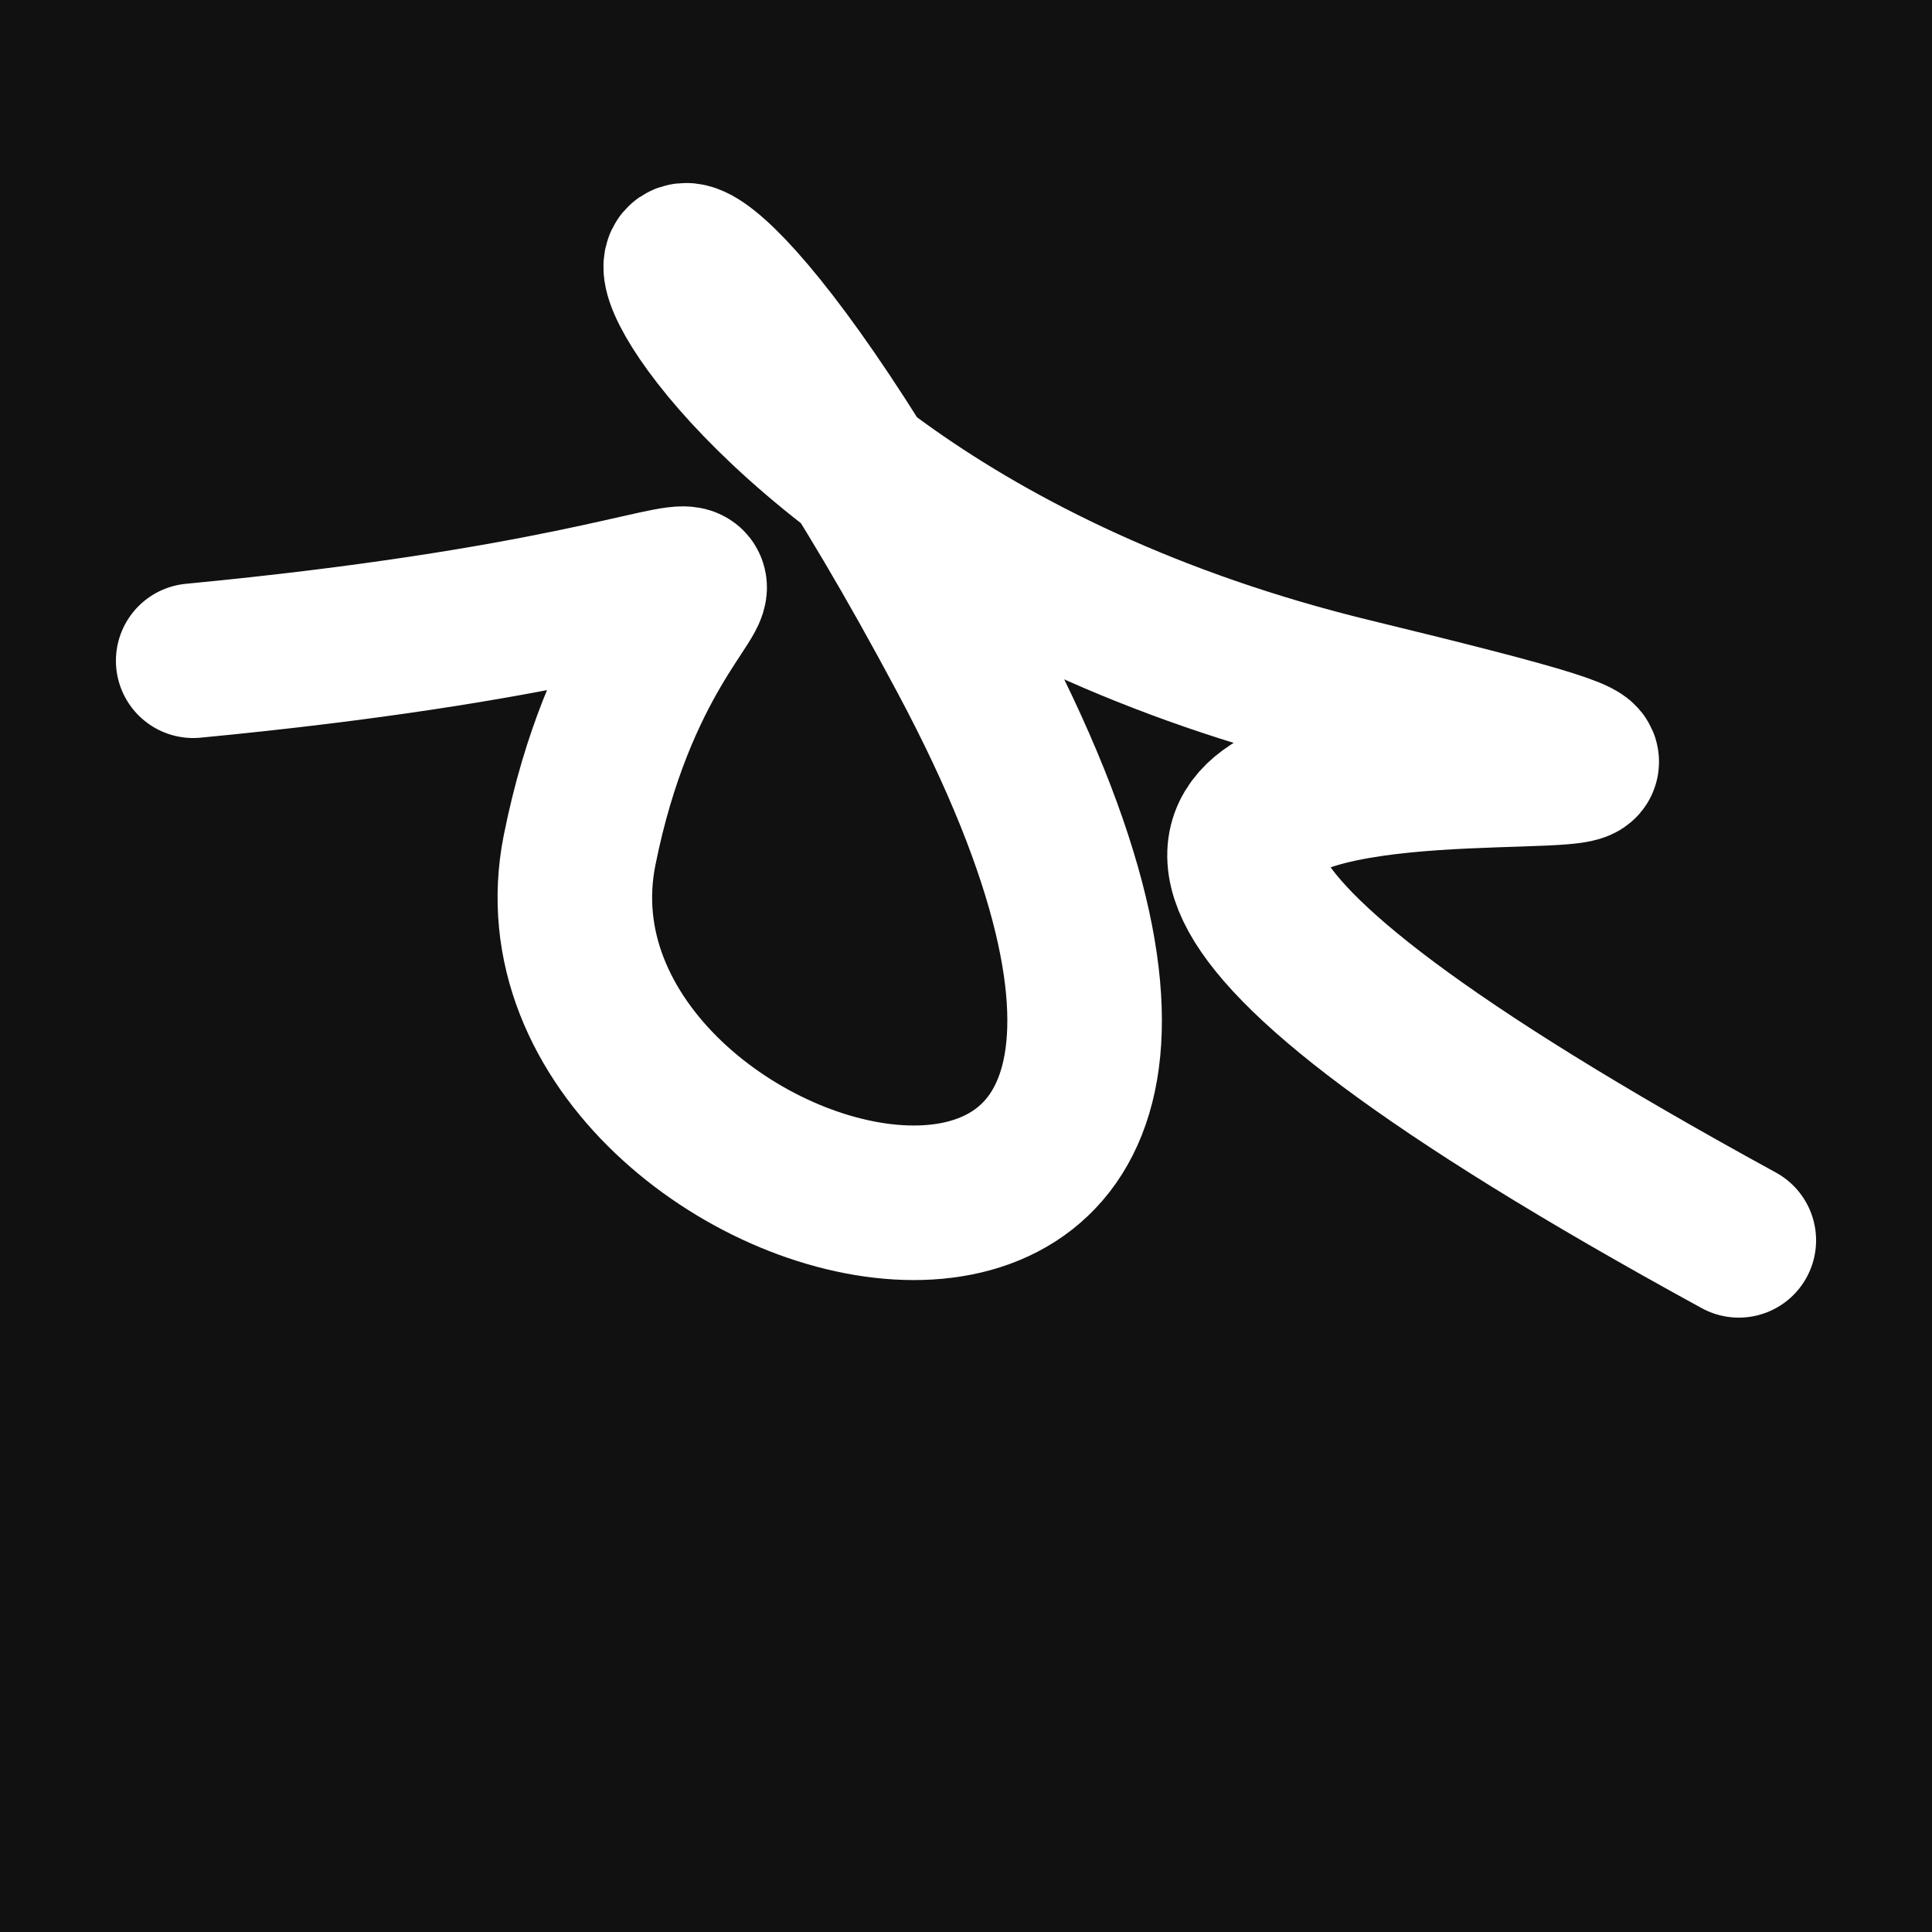 <svg xmlns="http://www.w3.org/2000/svg" version="1.2" viewBox="0 0 500 500"><rect x="0" y="0" width="500" height="500" fill="#111"><animate attributeName="fill" values="#000;#333;#000" dur="0.01s" repeatCount="indefinite"/></rect><path d="M 50,171 C 238,153 170,120 150,220 S 362,380 250,170 S 140,129 350,180 S 119,140 450,321" stroke="#fff" fill="none" stroke-width="40" stroke-linecap="round"><animate attributeName="stroke" values="#F42B87;#FFC6E9;#2AE8F5" dur="0.1s" repeatCount="indefinite" calcMode="discrete"/><animate attributeName="d" values="M 50,171 C 238,153 170,120 150,220 S 362,380 250,170 S 140,129 350,180 S 119,140 450,321;M 50,200 C 310,107 386,121 150,236 S 238,236 250,171 S 283,289 350,220 S 276,160 450,269;M 50,236 C 107,238 121,170 150,171 S 191,363 250,220 S 221,286 350,170 S 160,119 450,190;M 50,171 C 238,153 170,120 150,220 S 362,380 250,170 S 140,129 350,180 S 119,140 450,321;M 50,220 C 153,276 120,130 150,170 S 353,185 250,180 S 104,229 350,187 S 140,171 450,172;M 50,170 C 276,160 130,237 150,180 S 163,196 250,187 S 181,226 350,260 S 171,222 450,198;M 50,171 C 238,153 170,120 150,220 S 362,380 250,170 S 140,129 350,180 S 119,140 450,321" dur="0.95s" repeatCount="indefinite"/><animate attributeName="stroke-width" values="10;50;10" dur="0.7s" repeatCount="indefinite"/></path></svg>